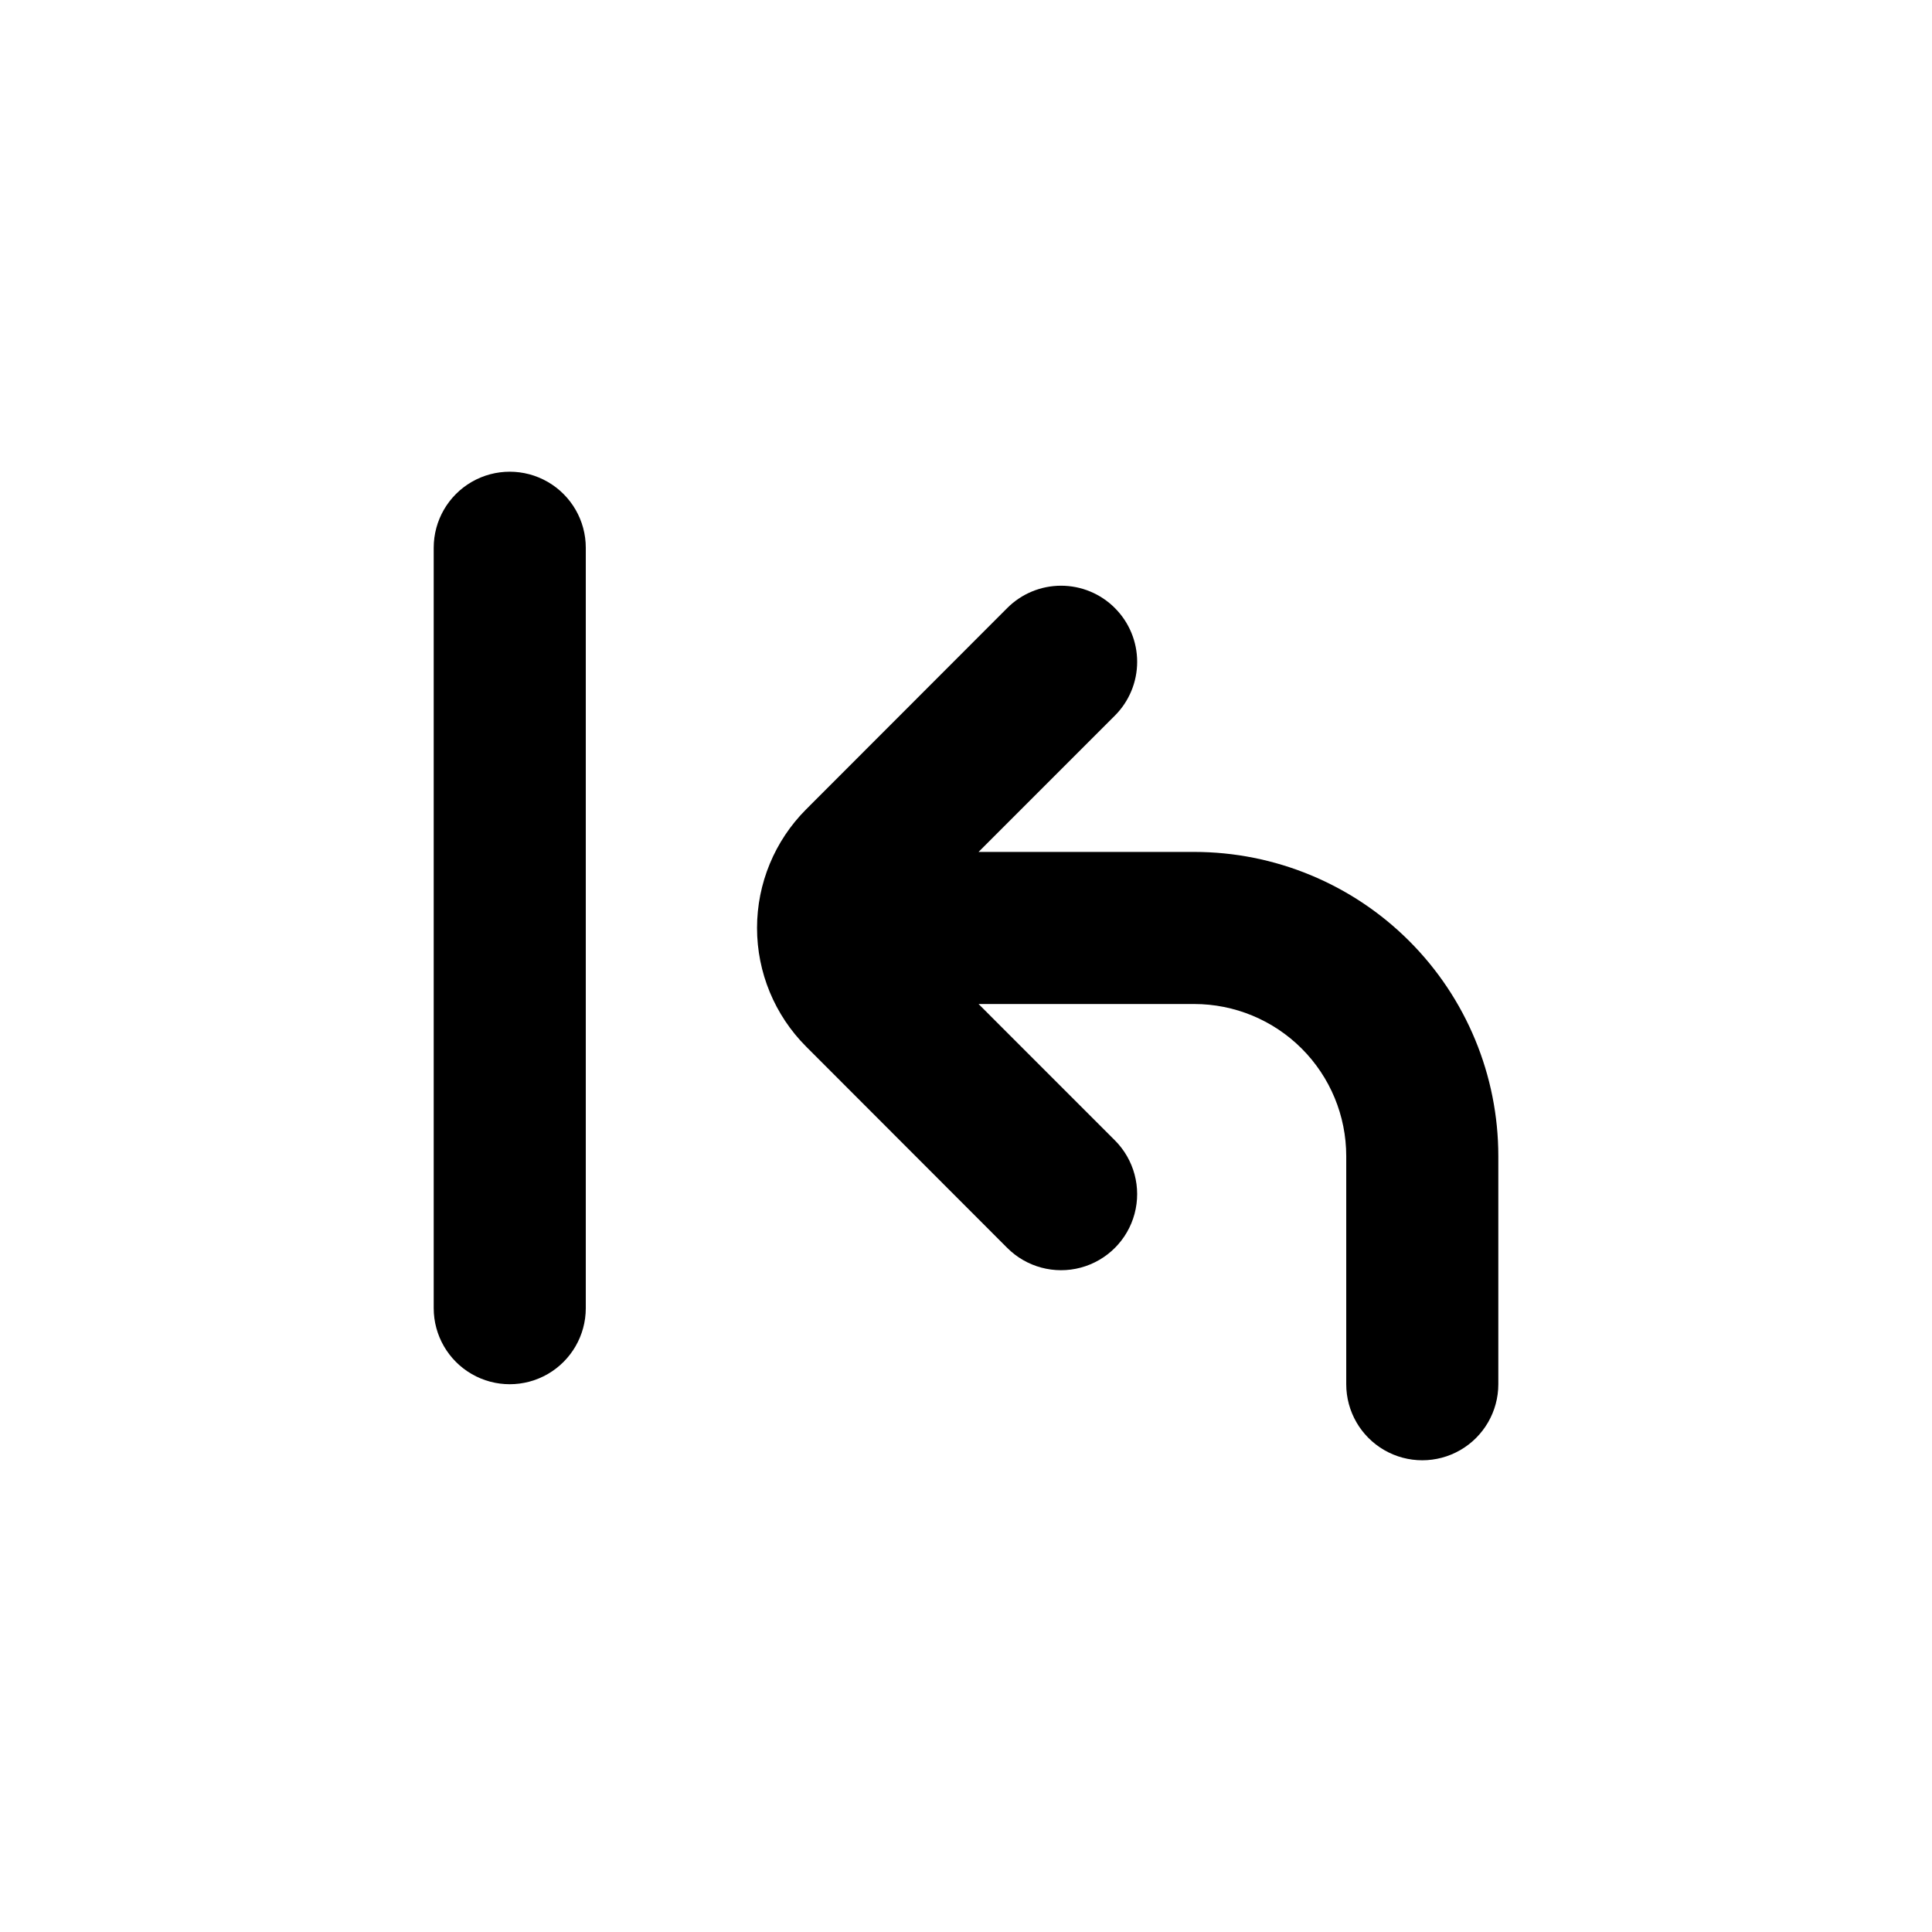 <?xml version="1.0" encoding="UTF-8"?>
<!-- Uploaded to: SVG Repo, www.svgrepo.com, Generator: SVG Repo Mixer Tools -->
<svg fill="#000000" width="800px" height="800px" version="1.1" viewBox="144 144 512 512" xmlns="http://www.w3.org/2000/svg">
 <g>
  <path d="m299.24 490.68v-201.52c0-7.199-3.844-13.852-10.078-17.453-6.234-3.598-13.918-3.598-20.152 0-6.234 3.602-10.074 10.254-10.074 17.453v201.52c0 7.199 3.84 13.852 10.074 17.453 6.234 3.602 13.918 3.602 20.152 0 6.234-3.602 10.078-10.254 10.078-17.453z"/>
  <path d="m439.45 305.13c-3.777-3.785-8.906-5.91-14.258-5.91-5.348 0-10.477 2.125-14.258 5.91l-53.301 53.352c-8.332 8.34-13.012 19.648-13.012 31.438s4.68 23.098 13.012 31.438l53.301 53.355c5.094 5.094 12.52 7.082 19.477 5.219 6.961-1.867 12.395-7.301 14.258-14.258 1.867-6.961-0.125-14.383-5.219-19.477l-36.121-36.125h57.133c10.688 0 20.941 4.246 28.5 11.805 7.559 7.559 11.805 17.812 11.805 28.5v60.457c0 7.199 3.84 13.852 10.074 17.453 6.234 3.602 13.918 3.602 20.152 0 6.234-3.602 10.078-10.254 10.078-17.453v-60.457c0-21.379-8.492-41.883-23.609-57-15.117-15.117-35.621-23.609-57-23.609h-57.133l36.125-36.125-0.004 0.004c3.785-3.781 5.91-8.91 5.91-14.258 0-5.352-2.125-10.48-5.91-14.258z"/>
 </g>
</svg>